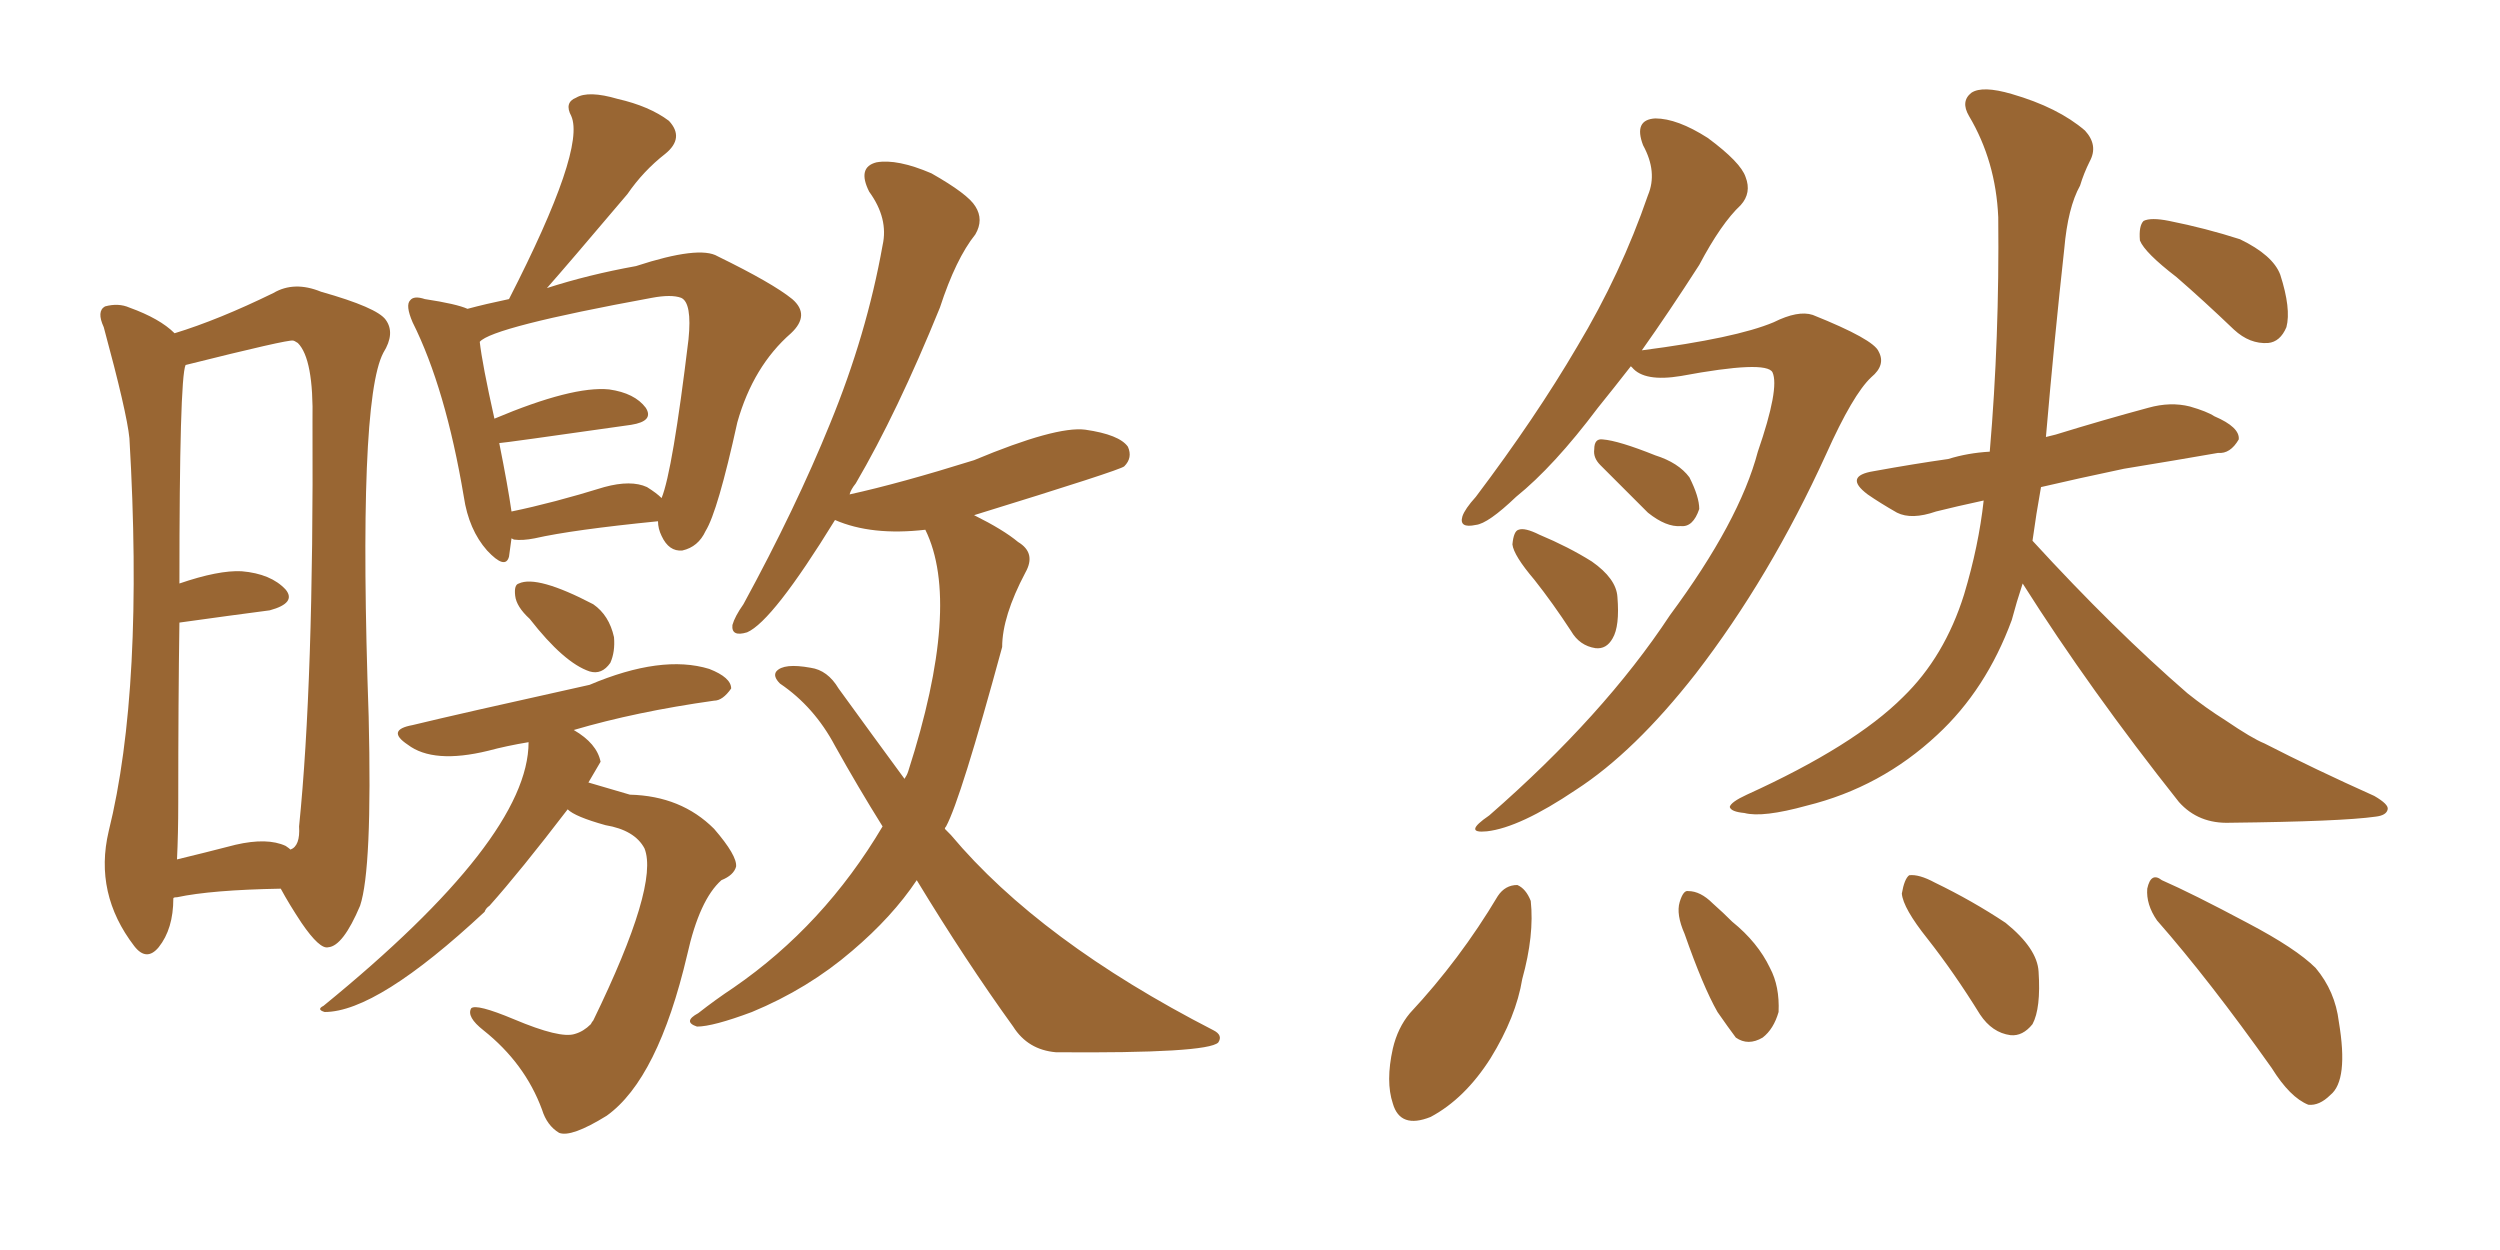 <svg xmlns="http://www.w3.org/2000/svg" xmlns:xlink="http://www.w3.org/1999/xlink" width="300" height="150"><path fill="#996633" padding="10" d="M61.38 64.60L61.38 64.60Q61.23 65.77 61.08 66.80L61.08 66.80Q60.64 68.41 58.45 66.06L58.45 66.06Q56.25 63.57 55.66 59.62L55.66 59.62Q53.47 46.58 49.51 38.67L49.51 38.67Q48.63 36.62 49.22 36.04L49.22 36.04Q49.66 35.45 50.98 35.89L50.98 35.89Q54.79 36.47 56.10 37.06L56.10 37.06Q58.30 36.47 61.08 35.89L61.08 35.89Q70.31 17.87 68.55 13.92L68.55 13.92Q67.68 12.30 69.14 11.72L69.14 11.72Q70.61 10.84 74.12 11.87L74.12 11.87Q77.93 12.74 80.27 14.50L80.27 14.50Q82.18 16.55 79.83 18.46L79.83 18.46Q77.20 20.51 75.29 23.29L75.29 23.29Q67.97 31.93 65.63 34.57L65.63 34.57Q70.61 32.96 76.32 31.93L76.32 31.93Q83.94 29.44 86.13 30.76L86.13 30.76Q92.72 33.98 95.07 35.89L95.07 35.89Q97.27 37.79 94.92 39.99L94.92 39.99Q90.38 43.95 88.48 50.68L88.48 50.68Q86.13 61.38 84.67 63.72L84.67 63.72Q83.79 65.63 81.88 66.06L81.88 66.06Q80.27 66.21 79.39 64.31L79.39 64.31Q78.96 63.43 78.96 62.55L78.96 62.55Q68.70 63.57 64.16 64.60L64.16 64.60Q62.70 64.89 61.67 64.75L61.67 64.75Q61.38 64.60 61.38 64.60ZM77.64 58.45L77.64 58.45Q78.81 59.18 79.39 59.77L79.39 59.77Q80.71 56.54 82.62 40.72L82.62 40.72Q83.06 36.33 81.74 35.74L81.74 35.74Q80.57 35.30 78.22 35.74L78.22 35.74Q59.03 39.26 57.57 41.02L57.57 41.02Q57.86 43.65 59.33 50.24L59.33 50.24Q68.70 46.29 73.10 46.73L73.10 46.73Q76.17 47.17 77.49 48.93L77.49 48.93Q78.52 50.54 75.73 50.98L75.73 50.98Q60.35 53.17 59.91 53.17L59.91 53.17Q60.94 58.30 61.38 61.38L61.38 61.38Q66.36 60.35 72.51 58.45L72.51 58.45Q75.73 57.57 77.64 58.45ZM63.57 74.27L63.57 74.27Q61.96 72.80 61.82 71.48L61.82 71.48Q61.67 70.17 62.26 70.02L62.26 70.02Q64.45 68.99 71.19 72.51L71.19 72.51Q73.10 73.83 73.68 76.46L73.68 76.46Q73.83 78.22 73.24 79.54L73.24 79.54Q72.22 81.01 70.75 80.57L70.75 80.57Q67.68 79.54 63.57 74.27ZM68.12 97.12L68.12 97.12Q62.40 104.59 58.74 108.69L58.74 108.69Q58.30 108.98 58.15 109.42L58.15 109.42Q45.26 121.44 38.96 121.44L38.96 121.44Q37.94 121.14 38.82 120.70L38.82 120.70Q63.43 100.63 63.43 89.06L63.43 89.06Q60.79 89.50 58.59 90.09L58.59 90.09Q52.00 91.70 48.93 89.36L48.93 89.36Q46.29 87.60 49.51 87.01L49.51 87.01Q54.93 85.69 70.75 82.18L70.75 82.18Q79.39 78.52 85.11 80.27L85.11 80.27Q87.74 81.30 87.74 82.62L87.74 82.62Q86.72 84.08 85.69 84.08L85.69 84.08Q76.32 85.40 68.85 87.60L68.85 87.60Q71.63 89.21 72.07 91.41L72.07 91.41Q71.92 91.70 70.61 93.90L70.61 93.90Q72.07 94.34 75.59 95.36L75.59 95.36Q81.74 95.51 85.69 99.46L85.69 99.46Q88.48 102.69 88.33 104.00L88.33 104.00Q88.04 105.03 86.57 105.62L86.57 105.62Q83.94 107.96 82.47 114.55L82.47 114.55Q78.96 129.49 72.80 133.89L72.80 133.89Q68.55 136.52 67.09 135.94L67.09 135.94Q65.63 135.06 65.04 133.15L65.04 133.15Q62.99 127.59 58.01 123.63L58.01 123.63Q55.96 122.02 56.54 121.00L56.54 121.00Q57.13 120.41 61.67 122.31L61.67 122.31Q67.24 124.66 68.99 124.07L68.99 124.07Q70.02 123.78 70.90 122.90L70.90 122.90Q71.04 122.61 71.19 122.46L71.19 122.46Q79.10 106.20 77.34 101.81L77.34 101.81Q76.17 99.61 72.66 99.02L72.66 99.02Q68.99 98.00 68.12 97.12ZM110.01 105.62L110.01 105.62Q107.08 110.01 102.25 114.11L102.25 114.11Q96.97 118.65 90.23 121.44L90.23 121.44Q85.55 123.19 83.64 123.19L83.64 123.19Q81.88 122.61 83.79 121.58L83.79 121.58Q85.84 119.97 88.04 118.51L88.04 118.51Q98.88 111.04 105.91 99.17L105.91 99.17Q102.98 94.48 100.20 89.50L100.20 89.50Q97.71 84.81 93.60 82.03L93.60 82.03Q92.72 81.15 93.16 80.57L93.16 80.57Q94.04 79.54 97.27 80.13L97.27 80.13Q99.32 80.42 100.63 82.62L100.63 82.62Q104.88 88.48 108.54 93.46L108.54 93.46Q108.84 93.02 108.98 92.58L108.98 92.58Q115.43 72.51 111.04 63.57L111.04 63.57Q104.59 64.31 100.20 62.40L100.20 62.40Q92.72 74.56 89.65 75.88L89.65 75.88Q87.74 76.46 87.89 75L87.89 75Q88.18 73.97 89.21 72.51L89.21 72.51Q95.51 60.94 99.61 50.83L99.61 50.83Q104.00 40.14 105.91 29.44L105.91 29.44Q106.64 26.22 104.30 23.00L104.30 23.00Q102.83 20.07 105.18 19.48L105.18 19.48Q107.67 19.04 111.77 20.80L111.77 20.80Q116.16 23.29 117.04 24.76L117.04 24.76Q118.07 26.37 117.04 28.13L117.04 28.13Q114.70 31.05 112.79 36.91L112.79 36.91Q107.67 49.51 102.69 58.01L102.69 58.01Q102.10 58.74 101.95 59.33L101.95 59.33Q107.96 58.01 116.89 55.22L116.89 55.22Q126.71 51.12 130.22 51.56L130.22 51.56Q134.33 52.15 135.35 53.61L135.35 53.61Q135.94 54.93 134.91 55.96L134.91 55.96Q134.47 56.40 116.89 61.82L116.89 61.82Q120.41 63.57 122.17 65.04L122.17 65.04Q124.37 66.36 123.05 68.70L123.05 68.70Q120.26 73.97 120.26 77.64L120.26 77.64Q115.28 95.95 113.53 99.17L113.53 99.17Q113.38 99.32 113.38 99.46L113.38 99.46Q113.67 99.76 114.11 100.20L114.11 100.20Q124.80 112.94 145.61 123.63L145.61 123.63Q146.78 124.22 146.19 125.10L146.19 125.10Q144.87 126.42 126.71 126.27L126.71 126.27Q123.34 125.98 121.58 123.19L121.58 123.19Q115.87 115.28 110.01 105.62ZM20.80 107.81L20.80 107.81Q20.80 111.47 19.04 113.67L19.04 113.67Q17.58 115.43 16.11 113.53L16.11 113.53Q11.28 107.23 13.04 99.76L13.04 99.76Q17.29 82.62 15.53 52.59L15.53 52.59Q15.23 49.51 12.45 39.26L12.45 39.26Q11.57 37.35 12.60 36.77L12.60 36.77Q14.21 36.33 15.53 36.91L15.53 36.91Q19.19 38.23 20.95 39.99L20.95 39.99Q26.22 38.38 32.81 35.16L32.81 35.16Q35.30 33.69 38.53 35.01L38.53 35.01Q45.26 36.91 46.29 38.38L46.29 38.38Q47.46 39.99 46.00 42.33L46.00 42.33Q42.92 48.19 44.24 85.99L44.24 85.99Q44.68 104.30 43.21 108.69L43.21 108.69Q41.16 113.53 39.40 113.67L39.40 113.67Q38.38 113.96 36.18 110.74L36.18 110.74Q34.72 108.54 33.69 106.64L33.69 106.64Q25.34 106.79 21.24 107.67L21.24 107.67Q20.80 107.67 20.80 107.81ZM34.28 101.51L34.28 101.51L34.28 101.51Q34.72 101.81 34.86 101.95L34.86 101.95Q36.04 101.51 35.89 99.17L35.89 99.17Q37.65 81.88 37.50 50.54L37.50 50.54Q37.65 43.07 35.74 41.16L35.74 41.16Q35.30 40.87 35.16 40.87L35.16 40.87Q34.57 40.72 22.27 43.80L22.27 43.80Q21.53 45.41 21.53 70.02L21.53 70.02Q26.22 68.41 29.00 68.55L29.00 68.55Q32.52 68.85 34.28 70.75L34.28 70.75Q35.60 72.36 32.37 73.24L32.37 73.24Q27.83 73.83 21.53 74.71L21.53 74.71Q21.39 83.94 21.39 96.39L21.39 96.39Q21.39 100.05 21.24 103.13L21.24 103.13Q24.32 102.39 28.27 101.37L28.27 101.37Q32.08 100.49 34.28 101.51ZM195.70 43.95L195.70 43.95Q193.65 46.58 191.75 48.93L191.75 48.93Q186.47 55.96 181.93 59.62L181.93 59.62Q178.56 62.84 177.10 62.99L177.10 62.99Q175.05 63.43 175.49 61.96L175.49 61.96Q175.78 61.08 177.10 59.62L177.10 59.62Q184.28 50.10 189.26 41.60L189.26 41.60Q194.53 32.81 197.75 23.44L197.75 23.44Q198.93 20.65 197.17 17.43L197.17 17.43Q196.00 14.36 198.63 14.21L198.63 14.21Q201.27 14.21 204.93 16.55L204.93 16.55Q208.89 19.48 209.47 21.24L209.47 21.24Q210.21 23.14 208.89 24.61L208.89 24.61Q206.54 26.81 203.91 31.79L203.91 31.79Q200.24 37.50 197.02 42.04L197.02 42.04Q208.30 40.58 212.84 38.67L212.84 38.67Q215.77 37.21 217.53 37.79L217.53 37.79Q224.85 40.72 225.44 42.19L225.44 42.19Q226.32 43.80 224.56 45.26L224.56 45.26Q222.36 47.31 219.14 54.49L219.14 54.49Q212.40 69.29 203.47 80.86L203.47 80.86Q196.14 90.23 189.11 94.78L189.11 94.78Q182.37 99.32 178.42 99.76L178.42 99.76Q175.49 100.05 178.71 97.85L178.71 97.85Q192.48 85.84 200.39 73.83L200.39 73.83Q208.74 62.55 210.94 54.20L210.94 54.20Q213.57 46.58 212.70 44.68L212.70 44.68Q211.96 43.21 201.71 45.12L201.71 45.12Q197.31 45.85 195.85 44.09L195.85 44.09Q195.70 43.95 195.70 43.95ZM192.04 55.81L192.04 55.81Q191.16 54.93 191.31 53.91L191.31 53.91Q191.31 52.59 192.33 52.73L192.33 52.73Q194.24 52.88 198.63 54.64L198.63 54.64Q201.42 55.52 202.73 57.28L202.73 57.28Q203.91 59.62 203.91 61.08L203.91 61.08Q203.17 63.28 201.71 63.13L201.71 63.13Q199.95 63.28 197.75 61.52L197.75 61.52Q194.82 58.59 192.04 55.81ZM184.13 69.58L184.13 69.58Q181.64 66.65 181.49 65.33L181.49 65.33Q181.64 63.72 182.23 63.57L182.23 63.57Q182.96 63.28 184.72 64.16L184.72 64.16Q188.23 65.63 191.02 67.38L191.02 67.38Q193.95 69.43 194.09 71.63L194.09 71.63Q194.38 75.15 193.51 76.61L193.51 76.61Q192.77 77.93 191.46 77.78L191.46 77.78Q189.55 77.49 188.53 75.73L188.53 75.73Q186.33 72.36 184.13 69.58ZM261.18 33.25L261.18 33.25Q257.37 30.32 256.79 28.86L256.79 28.86Q256.64 27.10 257.23 26.51L257.23 26.51Q258.11 26.07 260.30 26.51L260.30 26.51Q264.70 27.39 268.80 28.71L268.80 28.71Q272.75 30.62 273.63 32.96L273.63 32.96Q274.95 37.06 274.37 39.26L274.37 39.26Q273.63 41.02 272.17 41.16L272.17 41.16Q269.97 41.31 268.07 39.55L268.07 39.55Q264.40 36.04 261.18 33.25ZM242.72 70.02L242.72 70.02Q241.99 72.22 241.41 74.41L241.41 74.41Q238.33 82.76 232.47 88.18L232.47 88.18Q225.73 94.48 216.80 96.68L216.80 96.68Q211.52 98.14 209.33 97.56L209.33 97.56Q207.71 97.41 207.57 96.83L207.57 96.83Q207.71 96.24 209.62 95.36L209.62 95.36Q222.51 89.50 228.37 83.64L228.37 83.64Q233.35 78.81 235.69 71.34L235.69 71.34Q237.45 65.48 238.04 60.06L238.04 60.06Q234.67 60.79 232.32 61.38L232.32 61.38Q229.39 62.40 227.64 61.52L227.64 61.52Q225.59 60.35 224.12 59.33L224.12 59.33Q221.19 57.13 224.85 56.54L224.85 56.54Q229.69 55.66 233.79 55.08L233.79 55.08Q236.13 54.35 238.77 54.20L238.77 54.20Q239.94 40.58 239.79 26.07L239.79 26.07Q239.50 19.34 236.28 13.92L236.28 13.92Q235.25 12.16 236.57 11.13L236.57 11.13Q237.89 10.25 241.41 11.28L241.41 11.28Q246.97 12.89 250.20 15.67L250.20 15.67Q251.81 17.43 250.78 19.34L250.78 19.34Q250.05 20.80 249.61 22.27L249.61 22.27Q248.14 24.90 247.71 29.88L247.71 29.88Q246.53 40.58 245.51 52.44L245.51 52.44Q246.09 52.29 246.68 52.15L246.68 52.15Q252.39 50.39 257.81 48.93L257.81 48.93Q260.45 48.19 262.79 48.78L262.79 48.78Q264.84 49.37 265.72 49.95L265.72 49.95Q268.80 51.27 268.65 52.73L268.65 52.73Q267.63 54.49 266.16 54.35L266.16 54.35Q261.18 55.22 254.88 56.25L254.88 56.25Q249.32 57.42 244.92 58.45L244.92 58.45Q244.34 61.67 243.90 64.89L243.90 64.89Q253.71 75.59 262.50 83.20L262.50 83.20Q264.70 84.96 267.04 86.43L267.04 86.43Q270.26 88.62 271.73 89.21L271.73 89.21Q277.73 92.29 284.91 95.51L284.91 95.51Q286.67 96.53 286.52 97.12L286.52 97.12Q286.38 97.85 285.06 98.00L285.06 98.00Q280.96 98.58 267.63 98.73L267.63 98.73Q263.82 98.88 261.47 96.24L261.47 96.24Q250.78 82.76 242.72 70.02ZM179.74 107.52L179.74 107.52Q180.62 106.20 182.08 106.20L182.08 106.20Q183.11 106.64 183.69 108.11L183.69 108.11Q184.13 112.21 182.67 117.48L182.67 117.48Q181.93 122.02 178.86 127.00L178.86 127.00Q175.78 131.84 171.68 134.03L171.68 134.03Q168.02 135.50 167.14 132.42L167.14 132.42Q166.26 129.79 167.14 125.83L167.14 125.83Q167.72 123.34 169.19 121.58L169.19 121.58Q175.20 115.14 179.74 107.52ZM202.15 112.06L202.15 112.06Q201.12 109.72 201.56 108.25L201.56 108.25Q202.00 106.79 202.59 106.93L202.59 106.93Q204.05 106.93 205.52 108.40L205.52 108.40Q206.84 109.57 207.86 110.60L207.86 110.60Q210.94 113.09 212.40 116.16L212.40 116.16Q213.57 118.36 213.43 121.44L213.43 121.44Q212.84 123.49 211.52 124.51L211.52 124.51Q209.77 125.54 208.30 124.51L208.30 124.51Q207.42 123.34 206.10 121.44L206.10 121.44Q204.35 118.36 202.15 112.06ZM231.30 112.65L231.30 112.65Q228.37 108.98 228.22 107.23L228.22 107.23Q228.52 105.47 229.10 105.03L229.10 105.03Q230.27 104.88 232.18 105.91L232.18 105.91Q236.72 108.11 240.67 110.74L240.67 110.74Q244.48 113.82 244.63 116.60L244.63 116.60Q244.92 121.00 243.90 122.90L243.90 122.90Q242.72 124.37 241.26 124.22L241.26 124.22Q239.06 123.93 237.60 121.73L237.60 121.73Q234.52 116.75 231.30 112.65ZM258.84 110.45L258.84 110.45L258.84 110.45Q257.52 108.54 257.67 106.64L257.67 106.64Q258.11 104.59 259.42 105.62L259.42 105.62Q263.09 107.23 269.68 110.74L269.68 110.74Q275.54 113.82 277.88 116.16L277.88 116.16Q280.22 118.95 280.66 122.61L280.66 122.61Q281.84 129.64 279.64 131.40L279.64 131.40Q278.32 132.71 277.00 132.57L277.00 132.57Q274.80 131.69 272.61 128.17L272.61 128.17Q265.14 117.63 258.84 110.45Z"/></svg>